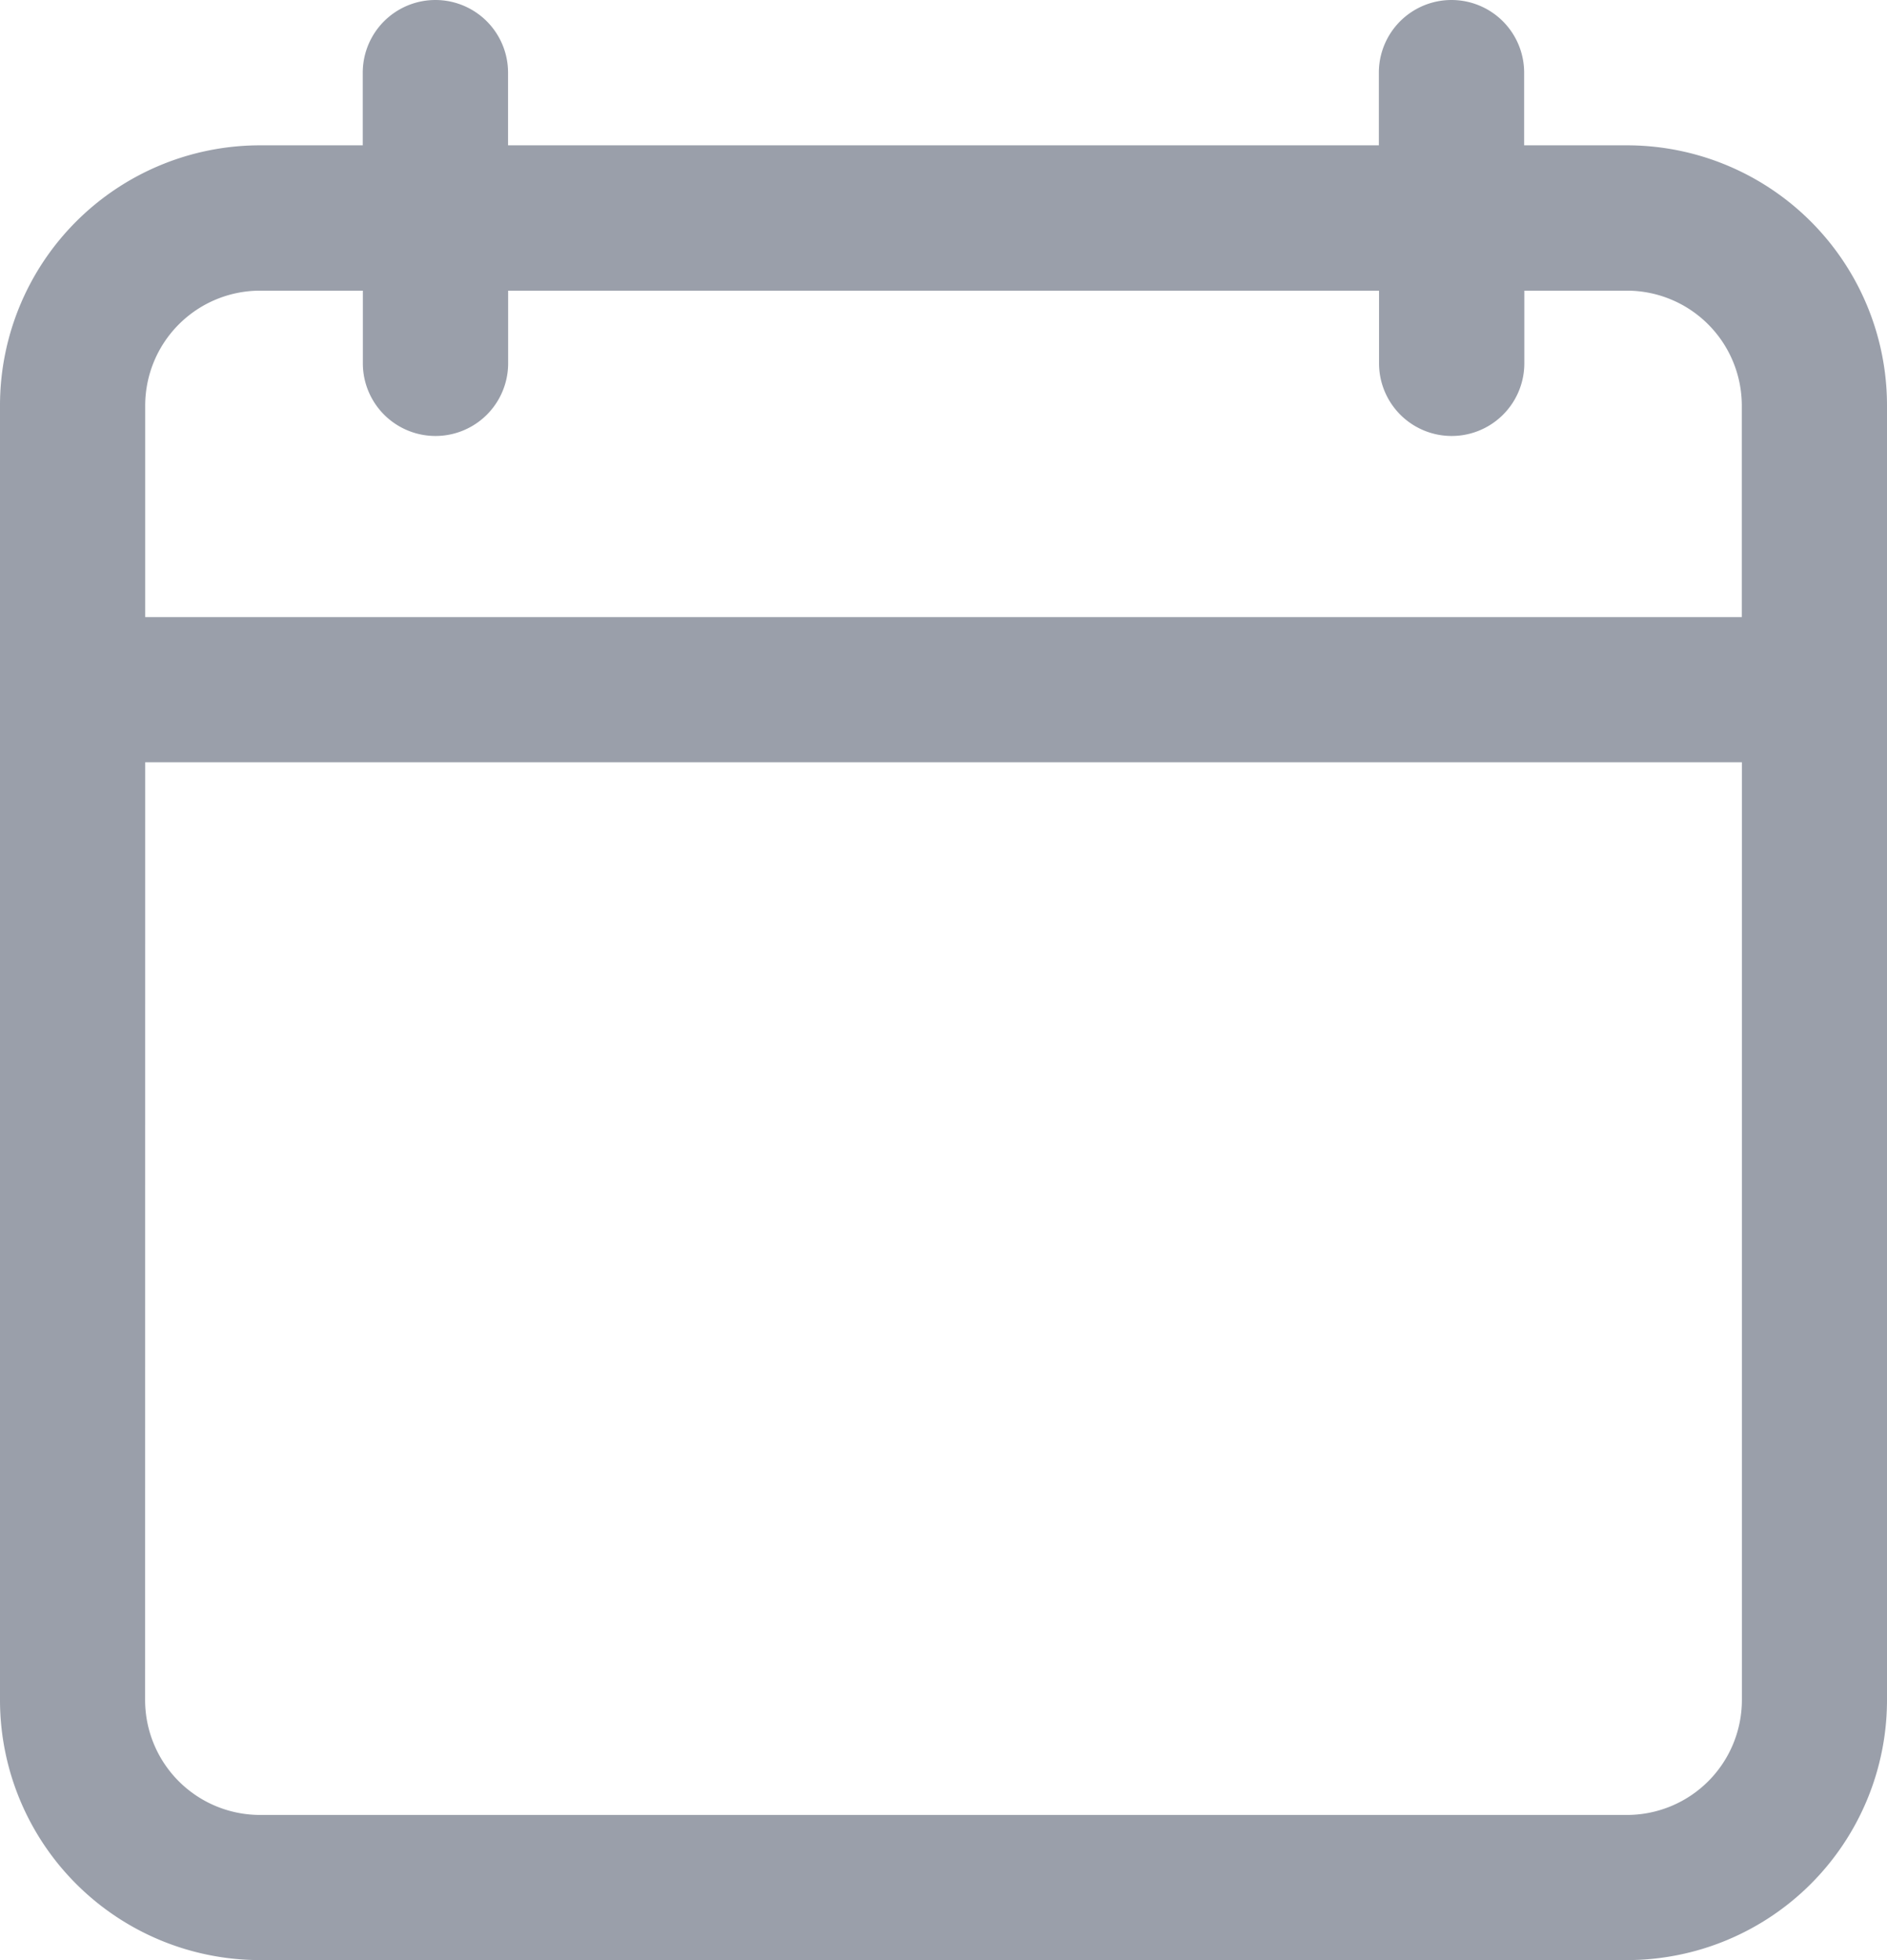 <svg xmlns="http://www.w3.org/2000/svg" width="20.781" height="21.58" viewBox="0 0 20.781 21.58">
  <g id="calendar" opacity="0.49">
    <g id="Group_17472" data-name="Group 17472">
      <path id="Path_42216" data-name="Path 42216" d="M8.849,21.58H23.908a2.864,2.864,0,0,0,2.861-2.861V4.46A2.864,2.864,0,0,0,23.908,1.6H22.773V.8a.8.8,0,0,0-1.6,0v.8H11.583V.8a.8.8,0,0,0-1.6,0v.8H8.849A2.864,2.864,0,0,0,5.988,4.46V18.719A2.864,2.864,0,0,0,8.849,21.58ZM7.587,4.46A1.266,1.266,0,0,1,8.849,3.2H9.984V4a.8.8,0,0,0,1.6,0V3.2h9.591V4a.8.8,0,0,0,1.6,0V3.2h1.135A1.266,1.266,0,0,1,25.17,4.46V6.794H7.587Zm0,3.932H25.171V18.719a1.266,1.266,0,0,1-1.263,1.263H8.849a1.266,1.266,0,0,1-1.263-1.263Z" transform="translate(-5.988 0)" fill="#303c52"/>
    </g>
  </g>
</svg>
